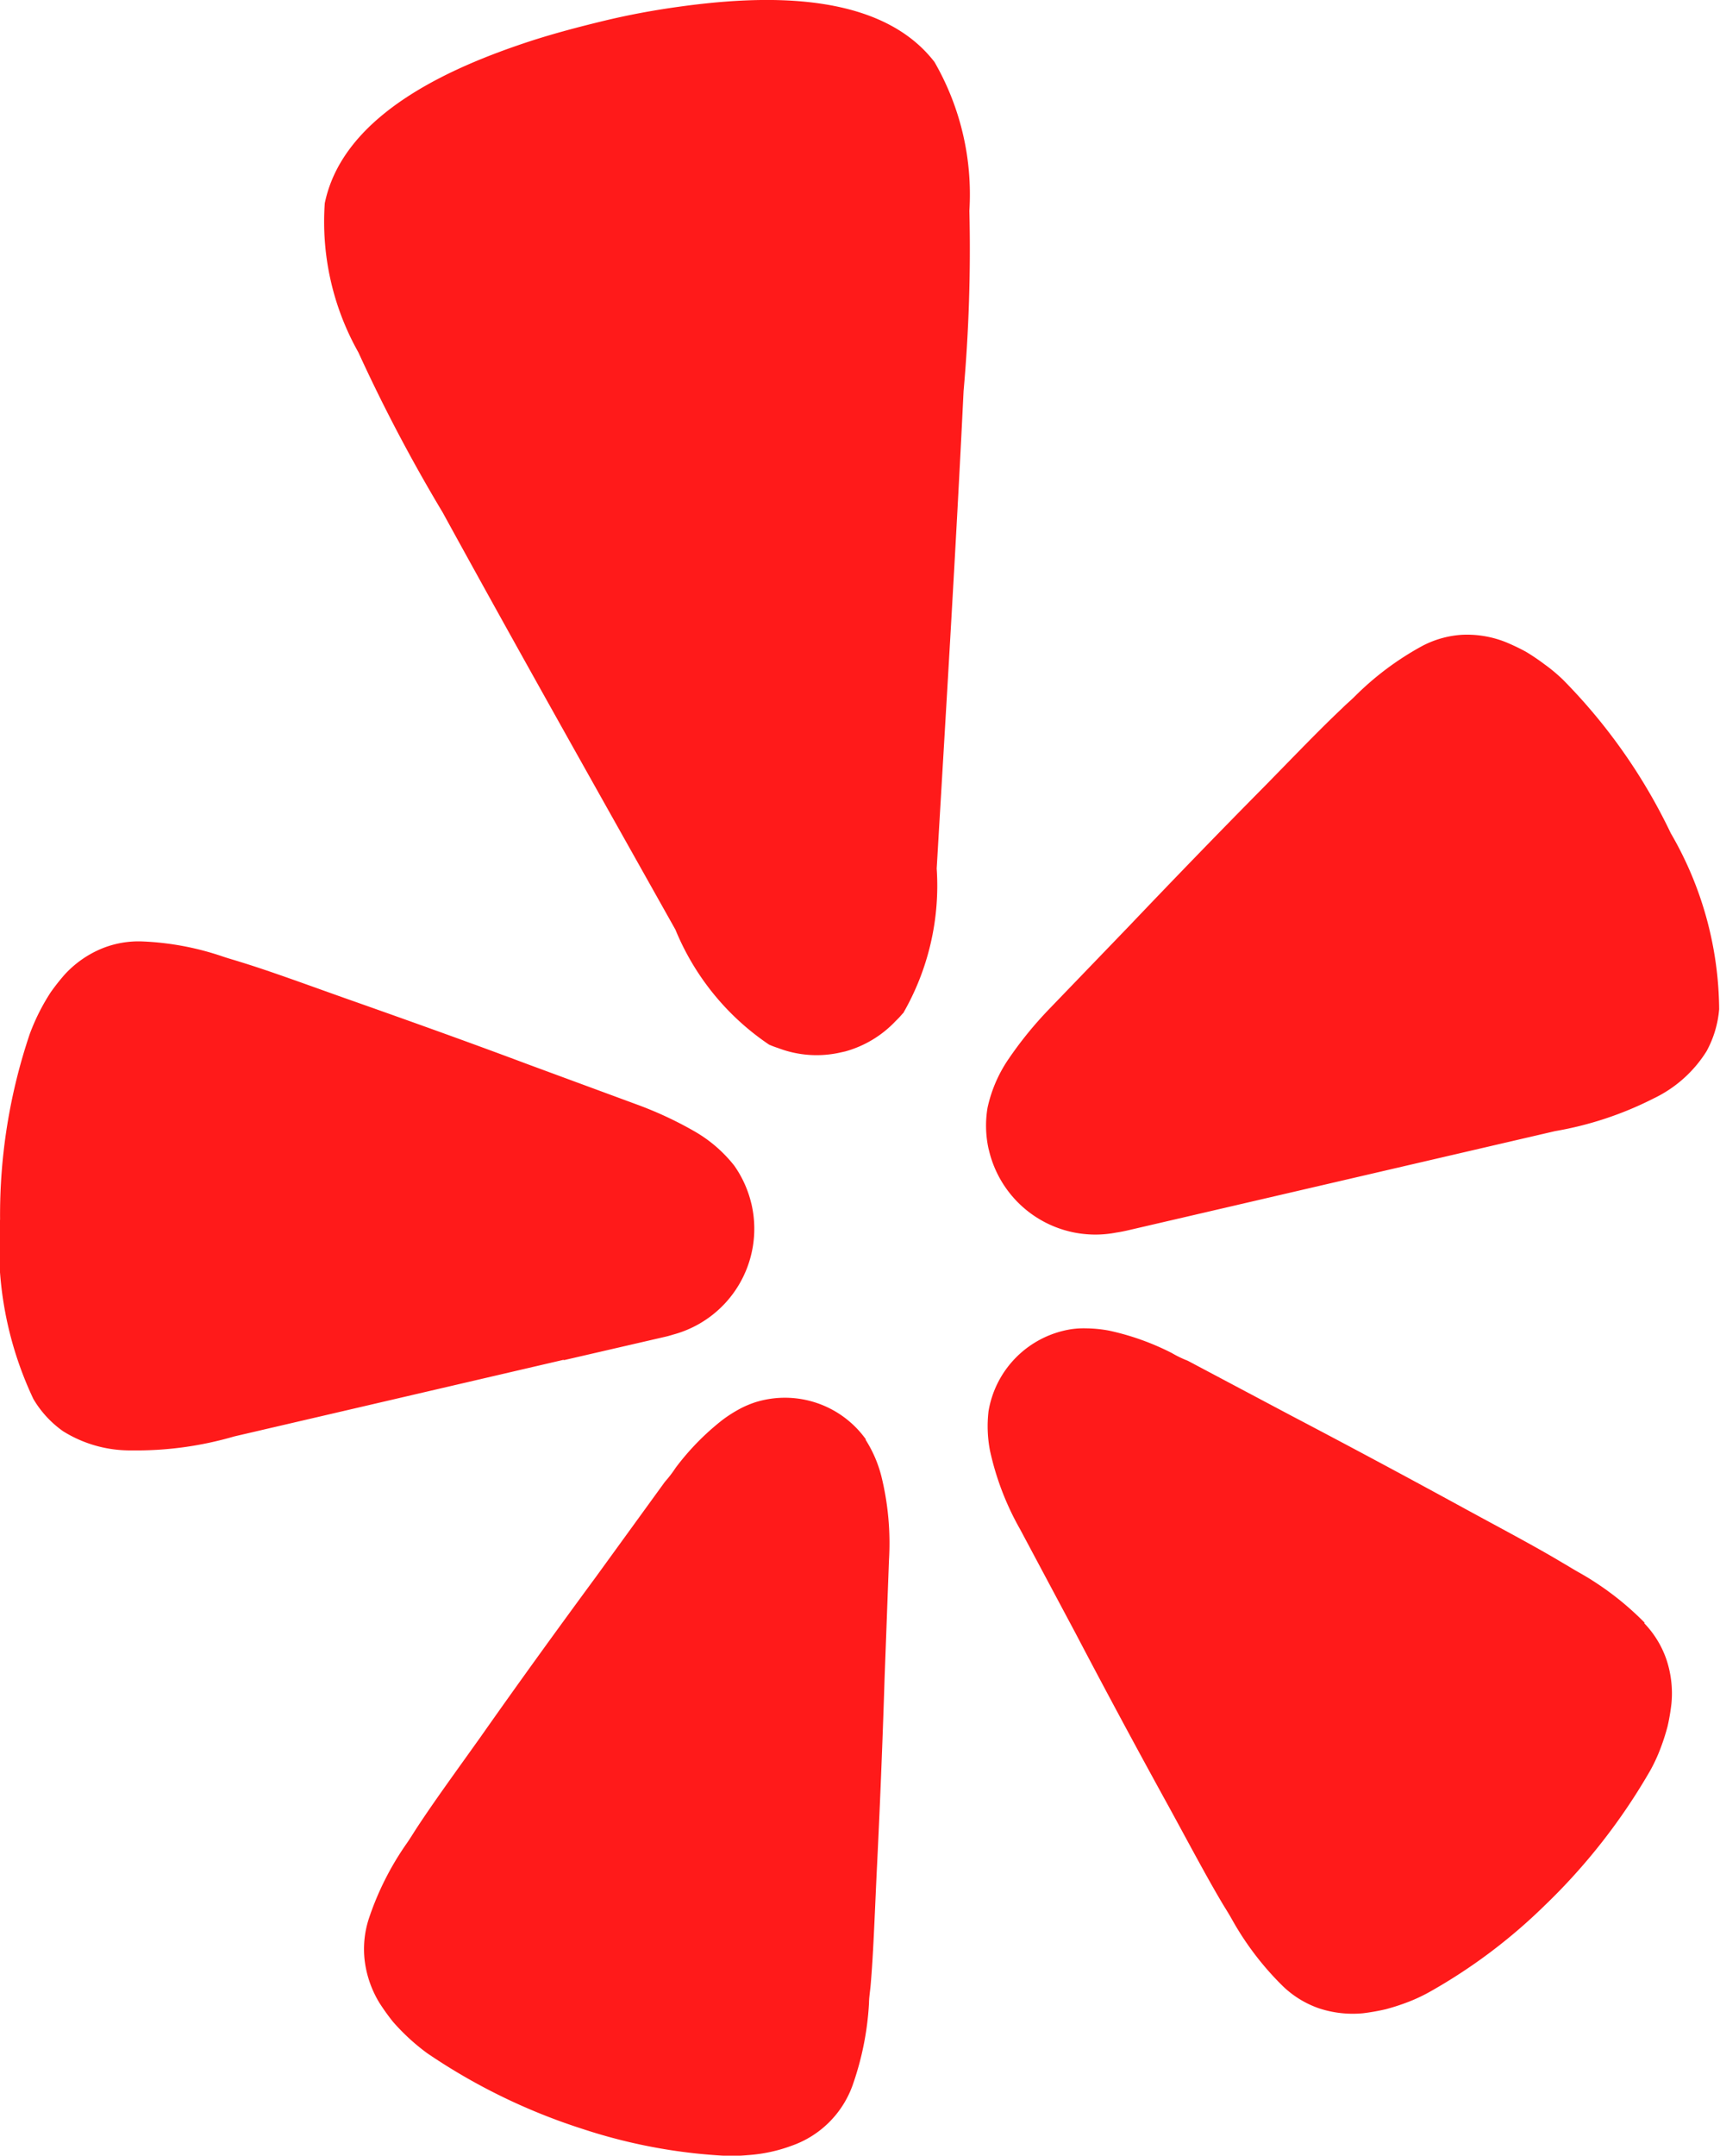 <?xml version="1.0" encoding="UTF-8"?>
<svg xmlns="http://www.w3.org/2000/svg" width="22.461" height="28.135" viewBox="0 0 22.461 28.135">
  <path id="yelp-logo" d="M64.722,22.065l1.3-.3q.064-.014.127-.034a1.43,1.43,0,0,0,1.022-1.7l-.006-.023a1.428,1.428,0,0,0-.22-.482,1.8,1.8,0,0,0-.529-.453,4.885,4.885,0,0,0-.752-.348L64.24,18.2c-.8-.3-1.6-.585-2.4-.867-.521-.185-.963-.348-1.348-.466-.072-.023-.152-.045-.217-.067a3.708,3.708,0,0,0-1.067-.2,1.27,1.27,0,0,0-.538.1,1.37,1.37,0,0,0-.468.332,2.841,2.841,0,0,0-.183.232,2.736,2.736,0,0,0-.273.543,7.371,7.371,0,0,0-.388,2.42,4.658,4.658,0,0,0,.435,2.345,1.358,1.358,0,0,0,.388.421,1.651,1.651,0,0,0,.892.25,4.561,4.561,0,0,0,1.342-.182l4.3-1h0Zm14.451-6.882a7.36,7.36,0,0,0-1.407-2,2.181,2.181,0,0,0-.24-.2,2.819,2.819,0,0,0-.243-.164,2.765,2.765,0,0,0-.267-.127,1.37,1.37,0,0,0-.565-.094,1.283,1.283,0,0,0-.527.149,3.845,3.845,0,0,0-.87.65c-.049.05-.11.1-.166.156-.293.276-.62.617-1.008,1.013-.6.606-1.19,1.216-1.777,1.832l-1.05,1.09a4.963,4.963,0,0,0-.523.643,1.8,1.8,0,0,0-.277.64,1.41,1.41,0,0,0,.012.53l.006.023A1.428,1.428,0,0,0,71.934,20.4c.057-.008.1-.018.13-.024l5.6-1.3a4.525,4.525,0,0,0,1.286-.426,1.657,1.657,0,0,0,.692-.616,1.38,1.38,0,0,0,.165-.55,4.627,4.627,0,0,0-.634-2.3ZM69.149,17.541a3.333,3.333,0,0,0,.44-1.892c.122-2.076.25-4.152.351-6.23a21,21,0,0,0,.076-2.355,3.458,3.458,0,0,0-.456-1.942c-.73-.946-2.284-.868-3.344-.72-.325.045-.65.105-.973.183s-.642.162-.955.263c-1.017.333-2.448.945-2.69,2.118a3.474,3.474,0,0,0,.439,1.946A21.208,21.208,0,0,0,63.137,11c1,1.823,2.022,3.633,3.04,5.446A3.336,3.336,0,0,0,67.4,17.947a1.214,1.214,0,0,0,.119.045,1.409,1.409,0,0,0,.825.055l.05-.011a1.427,1.427,0,0,0,.662-.4,1.054,1.054,0,0,0,.093-.1ZM68.665,23.1a1.3,1.3,0,0,0-1.443-.486,1.336,1.336,0,0,0-.18.074,1.776,1.776,0,0,0-.254.16,3.316,3.316,0,0,0-.608.622,1.6,1.6,0,0,1-.141.184l-.9,1.24c-.511.694-1.015,1.39-1.514,2.1-.326.457-.607.842-.83,1.183-.042.065-.086.137-.126.194a3.8,3.8,0,0,0-.495.982,1.283,1.283,0,0,0-.054.554,1.388,1.388,0,0,0,.192.547,2.98,2.98,0,0,0,.174.243,2.748,2.748,0,0,0,.453.416,7.864,7.864,0,0,0,2.02.984,7.14,7.14,0,0,0,1.842.351,2.284,2.284,0,0,0,.32-.007,2.043,2.043,0,0,0,.58-.125,1.3,1.3,0,0,0,.787-.779,3.858,3.858,0,0,0,.217-1.078c0-.07.014-.154.021-.23.035-.406.052-.883.078-1.444.043-.862.078-1.72.105-2.582l.057-1.53a3.654,3.654,0,0,0-.1-1.095,1.633,1.633,0,0,0-.206-.475Zm10.17,2.393a3.853,3.853,0,0,0-.875-.666c-.06-.034-.132-.079-.2-.118-.35-.21-.772-.432-1.264-.7q-1.134-.62-2.278-1.22l-1.35-.716a1.419,1.419,0,0,1-.207-.1,3.356,3.356,0,0,0-.82-.293,1.735,1.735,0,0,0-.3-.03,1.125,1.125,0,0,0-.193.011,1.3,1.3,0,0,0-1.082,1.07,1.678,1.678,0,0,0,.019.515,3.649,3.649,0,0,0,.393,1.026l.721,1.351q.6,1.143,1.224,2.275c.269.492.492.914.7,1.263.04.066.085.137.12.2a3.86,3.86,0,0,0,.666.874,1.285,1.285,0,0,0,.473.29,1.406,1.406,0,0,0,.576.064,2.791,2.791,0,0,0,.294-.052,2.823,2.823,0,0,0,.283-.091,2.183,2.183,0,0,0,.29-.135,7.153,7.153,0,0,0,1.5-1.125,7.914,7.914,0,0,0,1.385-1.77,2.19,2.19,0,0,0,.134-.292,2.8,2.8,0,0,0,.09-.282,2.71,2.71,0,0,0,.05-.295,1.394,1.394,0,0,0-.066-.576,1.28,1.28,0,0,0-.29-.473Z" transform="translate(-57.357 -4.313)" fill="#ff1a1a"></path>
</svg>
